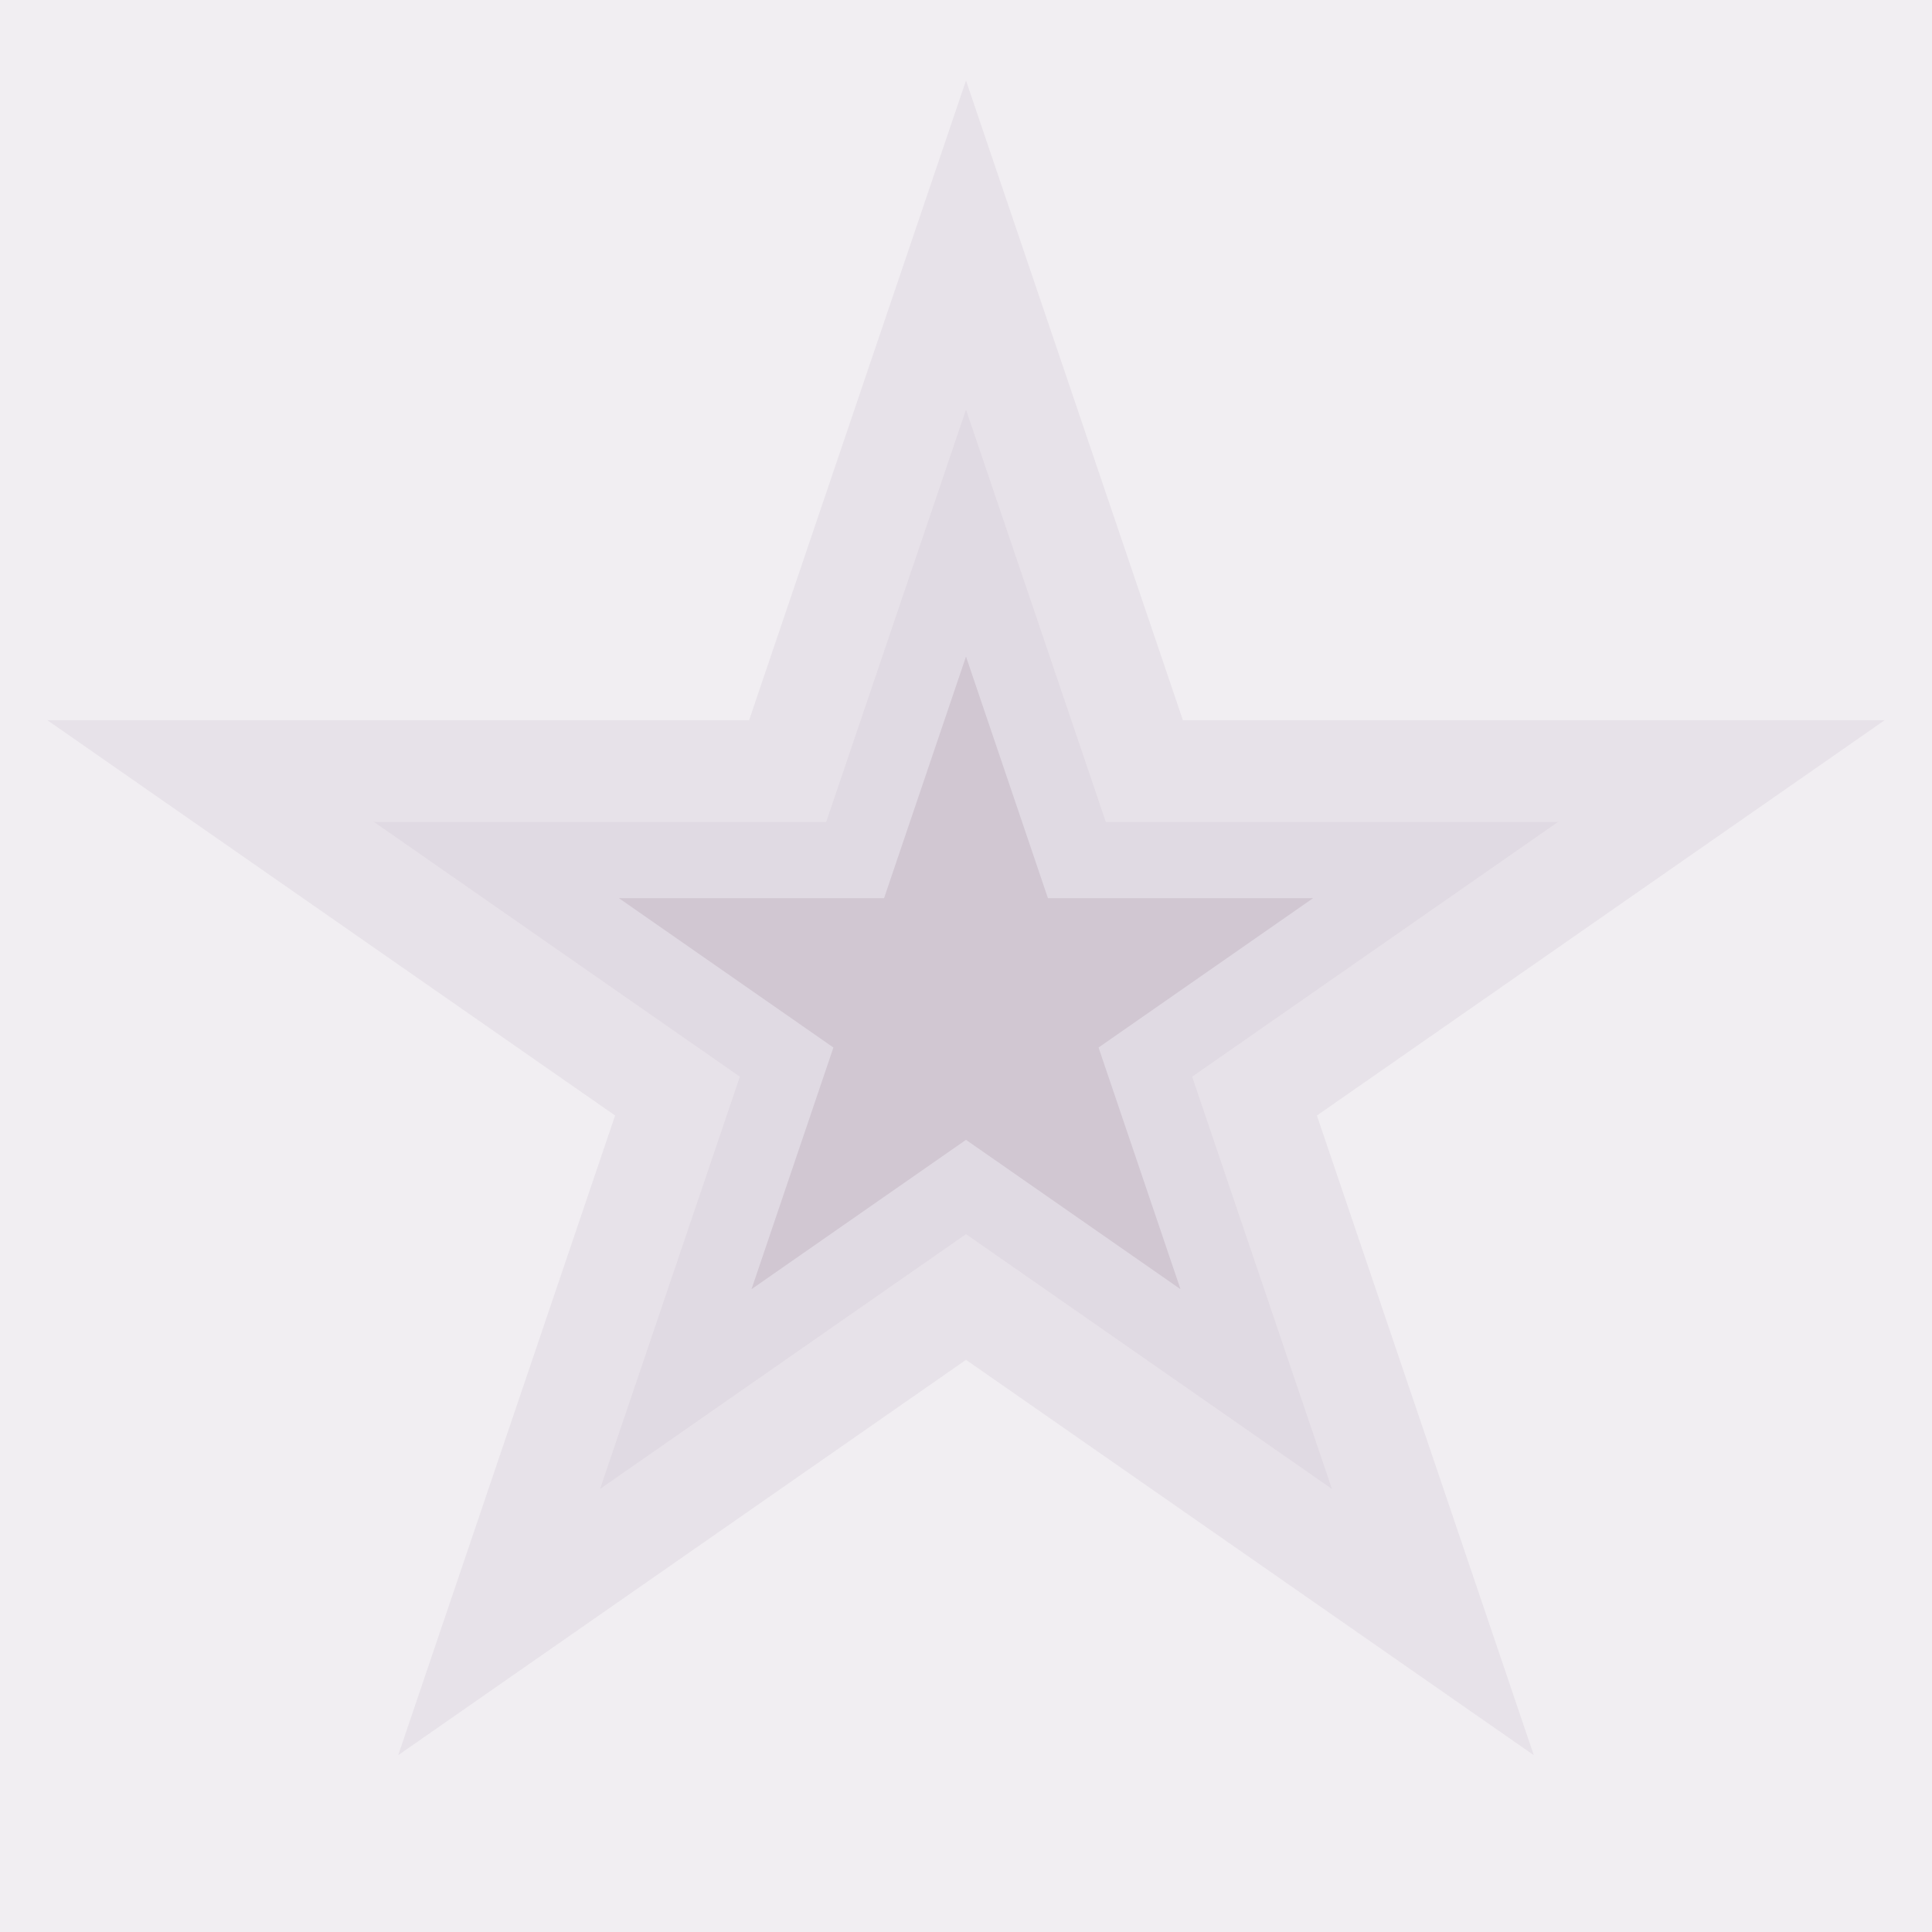 <?xml version="1.0" encoding="UTF-8"?> <svg xmlns="http://www.w3.org/2000/svg" width="46" height="46" viewBox="0 0 46 46" fill="none"><rect width="46" height="46" fill="#D1C7D2" fill-opacity="0.3"></rect><path d="M23 1.917L28.164 17.147L44.874 17.147L31.355 26.56L36.519 41.79L23 32.377L9.481 41.79L14.645 26.56L1.126 17.147L17.836 17.147L23 1.917Z" fill="#D1C7D2" fill-opacity="0.3"></path><path d="M23 9.754L26.328 19.569H37.097L28.384 25.635L31.712 35.45L23 29.384L14.288 35.45L17.616 25.635L8.903 19.569H19.672L23 9.754Z" fill="#D1C7D2" fill-opacity="0.3"></path><path d="M23 15.632L24.951 21.385H31.264L26.156 24.941L28.107 30.695L23 27.139L17.893 30.695L19.843 24.941L14.736 21.385H21.049L23 15.632Z" fill="#D1C7D2"></path></svg> 